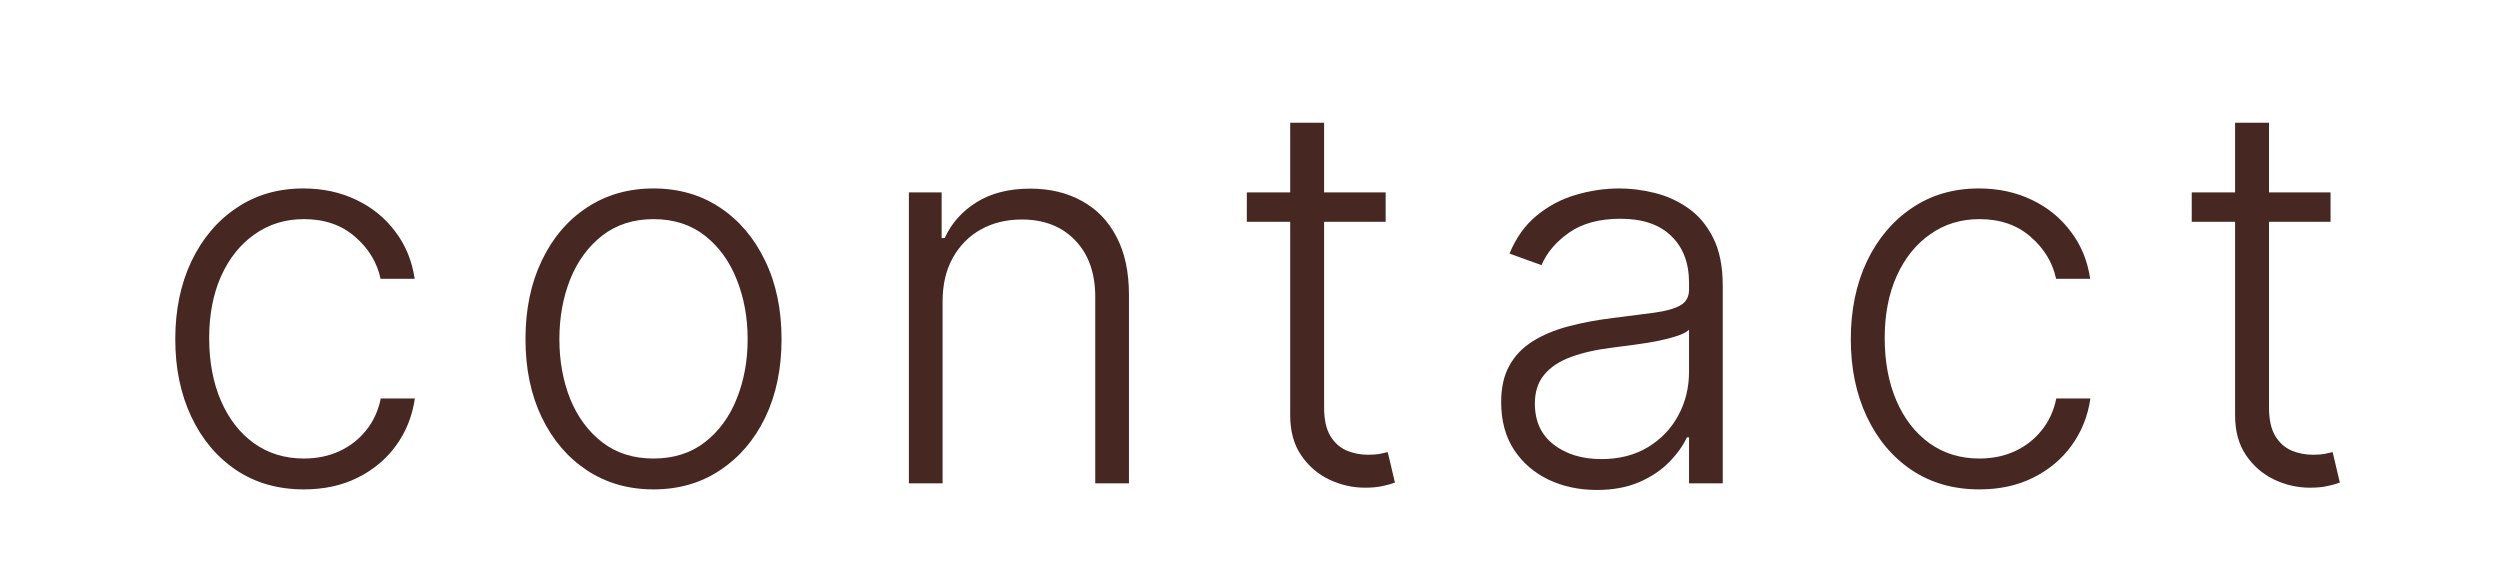 <svg width="300" height="70" viewBox="0 0 300 70" fill="none" xmlns="http://www.w3.org/2000/svg">
<path d="M279.666 23.091V26.614H263.007V23.091H279.666ZM268.211 14.727H272.28V48.886C272.28 50.341 272.53 51.485 273.03 52.318C273.53 53.136 274.181 53.72 274.984 54.068C275.787 54.401 276.643 54.568 277.552 54.568C278.083 54.568 278.537 54.538 278.916 54.477C279.295 54.401 279.628 54.326 279.916 54.25L280.78 57.909C280.386 58.061 279.901 58.197 279.325 58.318C278.749 58.455 278.037 58.523 277.189 58.523C275.704 58.523 274.272 58.197 272.893 57.545C271.53 56.894 270.408 55.924 269.53 54.636C268.651 53.349 268.211 51.75 268.211 49.841V14.727Z" fill="#462722"/>
<path d="M237.528 58.727C234.406 58.727 231.687 57.947 229.368 56.386C227.065 54.826 225.278 52.689 224.005 49.977C222.732 47.265 222.096 44.174 222.096 40.705C222.096 37.205 222.74 34.091 224.028 31.364C225.331 28.636 227.134 26.5 229.437 24.955C231.74 23.394 234.414 22.614 237.459 22.614C239.793 22.614 241.906 23.068 243.8 23.977C245.694 24.871 247.255 26.136 248.482 27.773C249.724 29.394 250.505 31.288 250.823 33.455H246.732C246.308 31.485 245.285 29.803 243.664 28.409C242.058 27 240.012 26.296 237.528 26.296C235.3 26.296 233.331 26.901 231.618 28.114C229.906 29.311 228.565 30.985 227.596 33.136C226.641 35.273 226.164 37.75 226.164 40.568C226.164 43.401 226.634 45.909 227.573 48.091C228.512 50.258 229.831 51.955 231.528 53.182C233.24 54.409 235.24 55.023 237.528 55.023C239.073 55.023 240.482 54.735 241.755 54.159C243.043 53.568 244.118 52.735 244.982 51.659C245.861 50.583 246.452 49.303 246.755 47.818H250.846C250.543 49.924 249.793 51.803 248.596 53.455C247.414 55.091 245.876 56.379 243.982 57.318C242.103 58.258 239.952 58.727 237.528 58.727Z" fill="#462722"/>
<path d="M191.616 58.795C189.51 58.795 187.586 58.386 185.843 57.568C184.101 56.735 182.714 55.538 181.684 53.977C180.654 52.401 180.139 50.492 180.139 48.25C180.139 46.523 180.464 45.068 181.116 43.886C181.767 42.705 182.692 41.735 183.889 40.977C185.086 40.22 186.502 39.621 188.139 39.182C189.775 38.742 191.578 38.401 193.548 38.159C195.502 37.917 197.154 37.705 198.502 37.523C199.866 37.341 200.904 37.053 201.616 36.659C202.328 36.265 202.684 35.629 202.684 34.75V33.932C202.684 31.553 201.972 29.682 200.548 28.318C199.139 26.939 197.108 26.25 194.457 26.25C191.942 26.25 189.889 26.803 188.298 27.909C186.722 29.015 185.616 30.318 184.98 31.818L181.139 30.432C181.927 28.523 183.017 27 184.411 25.864C185.805 24.712 187.366 23.886 189.093 23.386C190.82 22.871 192.57 22.614 194.343 22.614C195.677 22.614 197.063 22.788 198.502 23.136C199.957 23.485 201.305 24.091 202.548 24.955C203.79 25.803 204.798 26.992 205.57 28.523C206.343 30.038 206.73 31.962 206.73 34.295V58H202.684V52.477H202.434C201.949 53.508 201.23 54.508 200.275 55.477C199.32 56.447 198.124 57.242 196.684 57.864C195.245 58.485 193.555 58.795 191.616 58.795ZM192.161 55.091C194.313 55.091 196.177 54.614 197.752 53.659C199.328 52.705 200.54 51.439 201.389 49.864C202.252 48.273 202.684 46.523 202.684 44.614V39.568C202.381 39.856 201.874 40.114 201.161 40.341C200.464 40.568 199.654 40.773 198.73 40.955C197.82 41.121 196.911 41.265 196.002 41.386C195.093 41.508 194.275 41.614 193.548 41.705C191.578 41.947 189.896 42.326 188.502 42.841C187.108 43.356 186.04 44.068 185.298 44.977C184.555 45.871 184.184 47.023 184.184 48.432C184.184 50.553 184.942 52.197 186.457 53.364C187.972 54.515 189.874 55.091 192.161 55.091Z" fill="#462722"/>
<path d="M166.278 23.091V26.614H149.619V23.091H166.278ZM154.824 14.727H158.892V48.886C158.892 50.341 159.142 51.485 159.642 52.318C160.142 53.136 160.793 53.72 161.596 54.068C162.399 54.401 163.256 54.568 164.165 54.568C164.695 54.568 165.149 54.538 165.528 54.477C165.907 54.401 166.24 54.326 166.528 54.25L167.392 57.909C166.998 58.061 166.513 58.197 165.937 58.318C165.362 58.455 164.649 58.523 163.801 58.523C162.316 58.523 160.884 58.197 159.505 57.545C158.142 56.894 157.021 55.924 156.142 54.636C155.263 53.349 154.824 51.75 154.824 49.841V14.727Z" fill="#462722"/>
<path d="M113.111 36.182V58H109.066V23.091H112.998V28.568H113.361C114.18 26.78 115.452 25.349 117.18 24.273C118.922 23.182 121.073 22.636 123.634 22.636C125.983 22.636 128.043 23.129 129.816 24.114C131.604 25.083 132.99 26.515 133.975 28.409C134.975 30.303 135.475 32.629 135.475 35.386V58H131.43V35.636C131.43 32.773 130.627 30.508 129.02 28.841C127.43 27.174 125.293 26.341 122.611 26.341C120.778 26.341 119.149 26.735 117.725 27.523C116.301 28.311 115.172 29.447 114.339 30.932C113.52 32.401 113.111 34.151 113.111 36.182Z" fill="#462722"/>
<path d="M78.422 58.727C75.407 58.727 72.74 57.962 70.422 56.432C68.119 54.901 66.316 52.788 65.013 50.091C63.71 47.379 63.058 44.25 63.058 40.705C63.058 37.129 63.71 33.985 65.013 31.273C66.316 28.546 68.119 26.424 70.422 24.909C72.74 23.379 75.407 22.614 78.422 22.614C81.437 22.614 84.096 23.379 86.399 24.909C88.702 26.439 90.505 28.561 91.808 31.273C93.126 33.985 93.785 37.129 93.785 40.705C93.785 44.25 93.134 47.379 91.831 50.091C90.528 52.788 88.717 54.901 86.399 56.432C84.096 57.962 81.437 58.727 78.422 58.727ZM78.422 55.023C80.846 55.023 82.899 54.371 84.581 53.068C86.263 51.765 87.535 50.03 88.399 47.864C89.278 45.697 89.717 43.311 89.717 40.705C89.717 38.099 89.278 35.705 88.399 33.523C87.535 31.341 86.263 29.591 84.581 28.273C82.899 26.955 80.846 26.296 78.422 26.296C76.013 26.296 73.96 26.955 72.263 28.273C70.581 29.591 69.3 31.341 68.422 33.523C67.558 35.705 67.126 38.099 67.126 40.705C67.126 43.311 67.558 45.697 68.422 47.864C69.3 50.03 70.581 51.765 72.263 53.068C73.945 54.371 75.998 55.023 78.422 55.023Z" fill="#462722"/>
<path d="M36.465 58.727C33.344 58.727 30.624 57.947 28.306 56.386C26.003 54.826 24.215 52.689 22.942 49.977C21.67 47.265 21.033 44.174 21.033 40.705C21.033 37.205 21.677 34.091 22.965 31.364C24.268 28.636 26.071 26.5 28.374 24.955C30.677 23.394 33.351 22.614 36.397 22.614C38.73 22.614 40.844 23.068 42.738 23.977C44.632 24.871 46.192 26.136 47.42 27.773C48.662 29.394 49.442 31.288 49.761 33.455H45.67C45.245 31.485 44.223 29.803 42.601 28.409C40.995 27 38.95 26.296 36.465 26.296C34.238 26.296 32.268 26.901 30.556 28.114C28.844 29.311 27.503 30.985 26.533 33.136C25.579 35.273 25.101 37.75 25.101 40.568C25.101 43.401 25.571 45.909 26.511 48.091C27.45 50.258 28.768 51.955 30.465 53.182C32.177 54.409 34.177 55.023 36.465 55.023C38.011 55.023 39.42 54.735 40.692 54.159C41.98 53.568 43.056 52.735 43.92 51.659C44.798 50.583 45.389 49.303 45.692 47.818H49.783C49.48 49.924 48.73 51.803 47.533 53.455C46.351 55.091 44.813 56.379 42.92 57.318C41.041 58.258 38.889 58.727 36.465 58.727Z" fill="#462722"/>
</svg>
